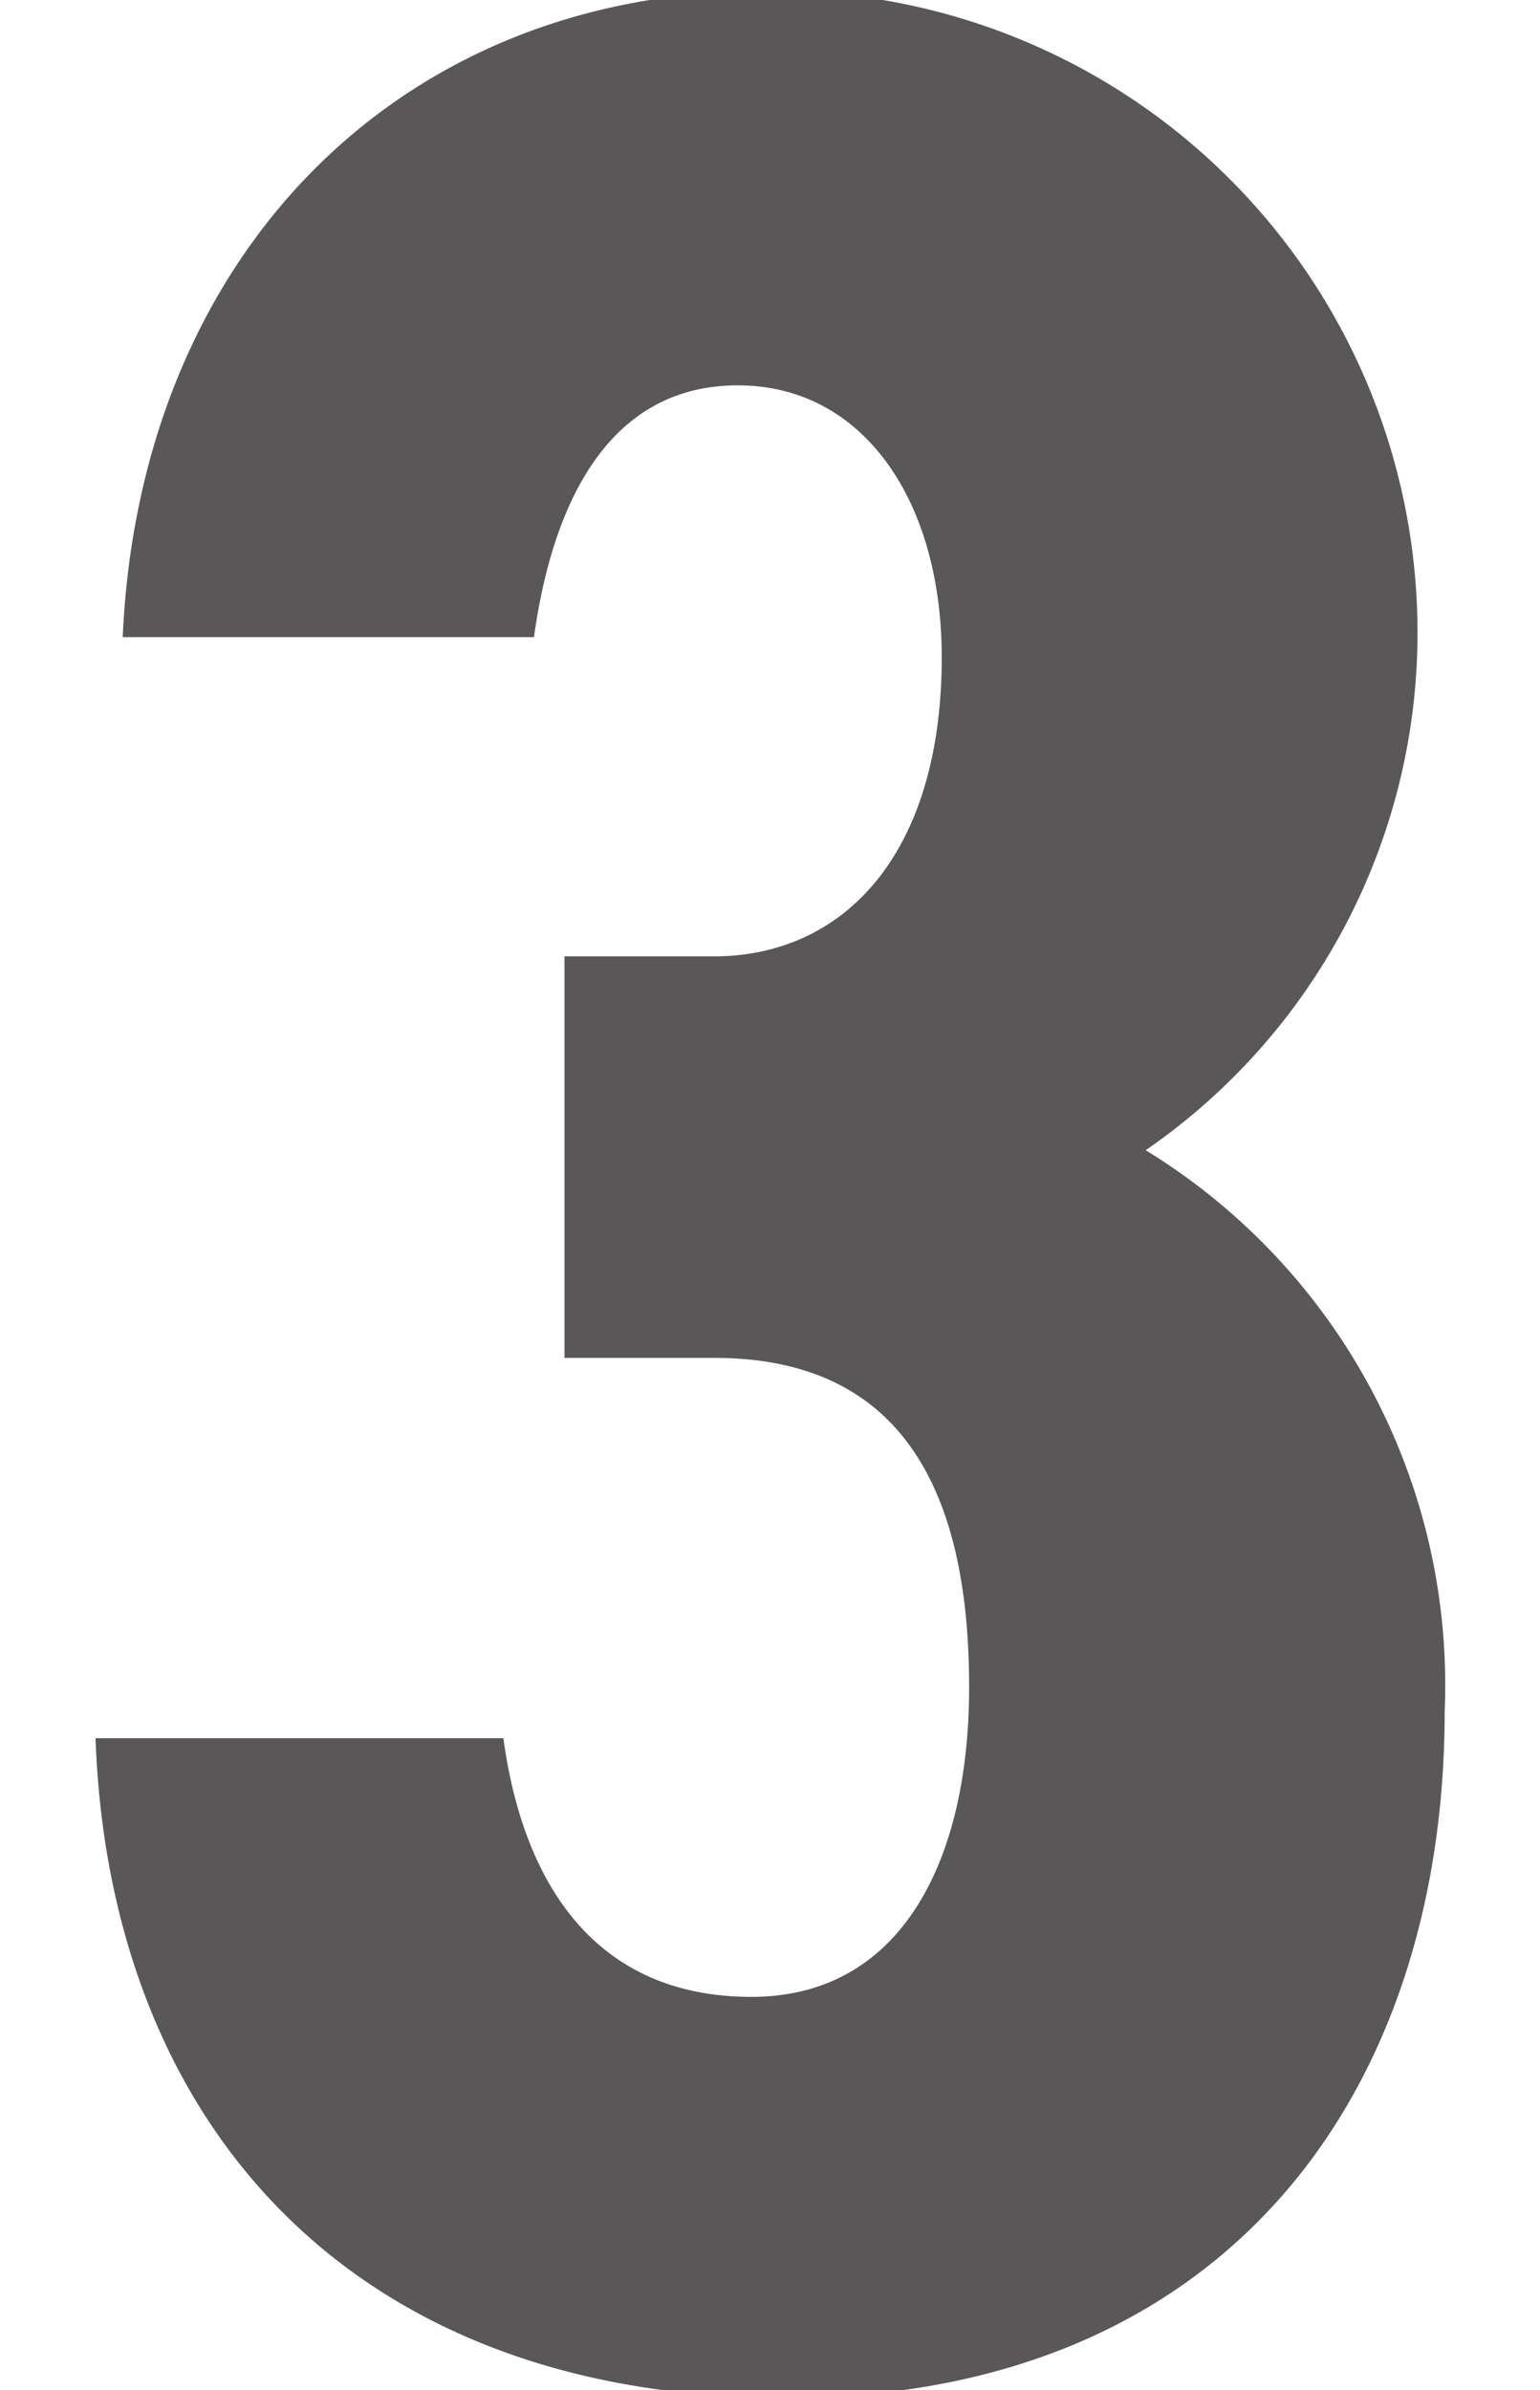 <svg xmlns="http://www.w3.org/2000/svg" width="29" height="45" viewBox="0 0 29 45">
  <defs>
    <style>
      .cls-1 {
        fill: #595757;
        fill-rule: evenodd;
      }
    </style>
  </defs>
  <path id="_3" data-name="3" class="cls-1" d="M706.306,1460h2.816c3.392,0,4.8,2.3,4.8,6.2,0,3.27-1.28,5.83-4.1,5.83-2.88,0-4.287-2.05-4.671-4.87h-7.68c0.256,7.17,4.736,12.42,12.991,12.42,8.32,0,12.415-5.76,12.415-12.93a11.807,11.807,0,0,0-5.631-10.56,11.823,11.823,0,0,0,5.119-9.66,12.078,12.078,0,0,0-12.351-12.16c-6.783,0-11.711,4.93-12.031,12.16h7.744c0.383-2.75,1.535-4.74,3.839-4.74,2.368,0,3.84,2.18,3.84,5.12,0,3.72-1.856,5.63-4.288,5.63h-2.816V1460Z" transform="translate(-695.672 -1434.435)"/>
</svg>
